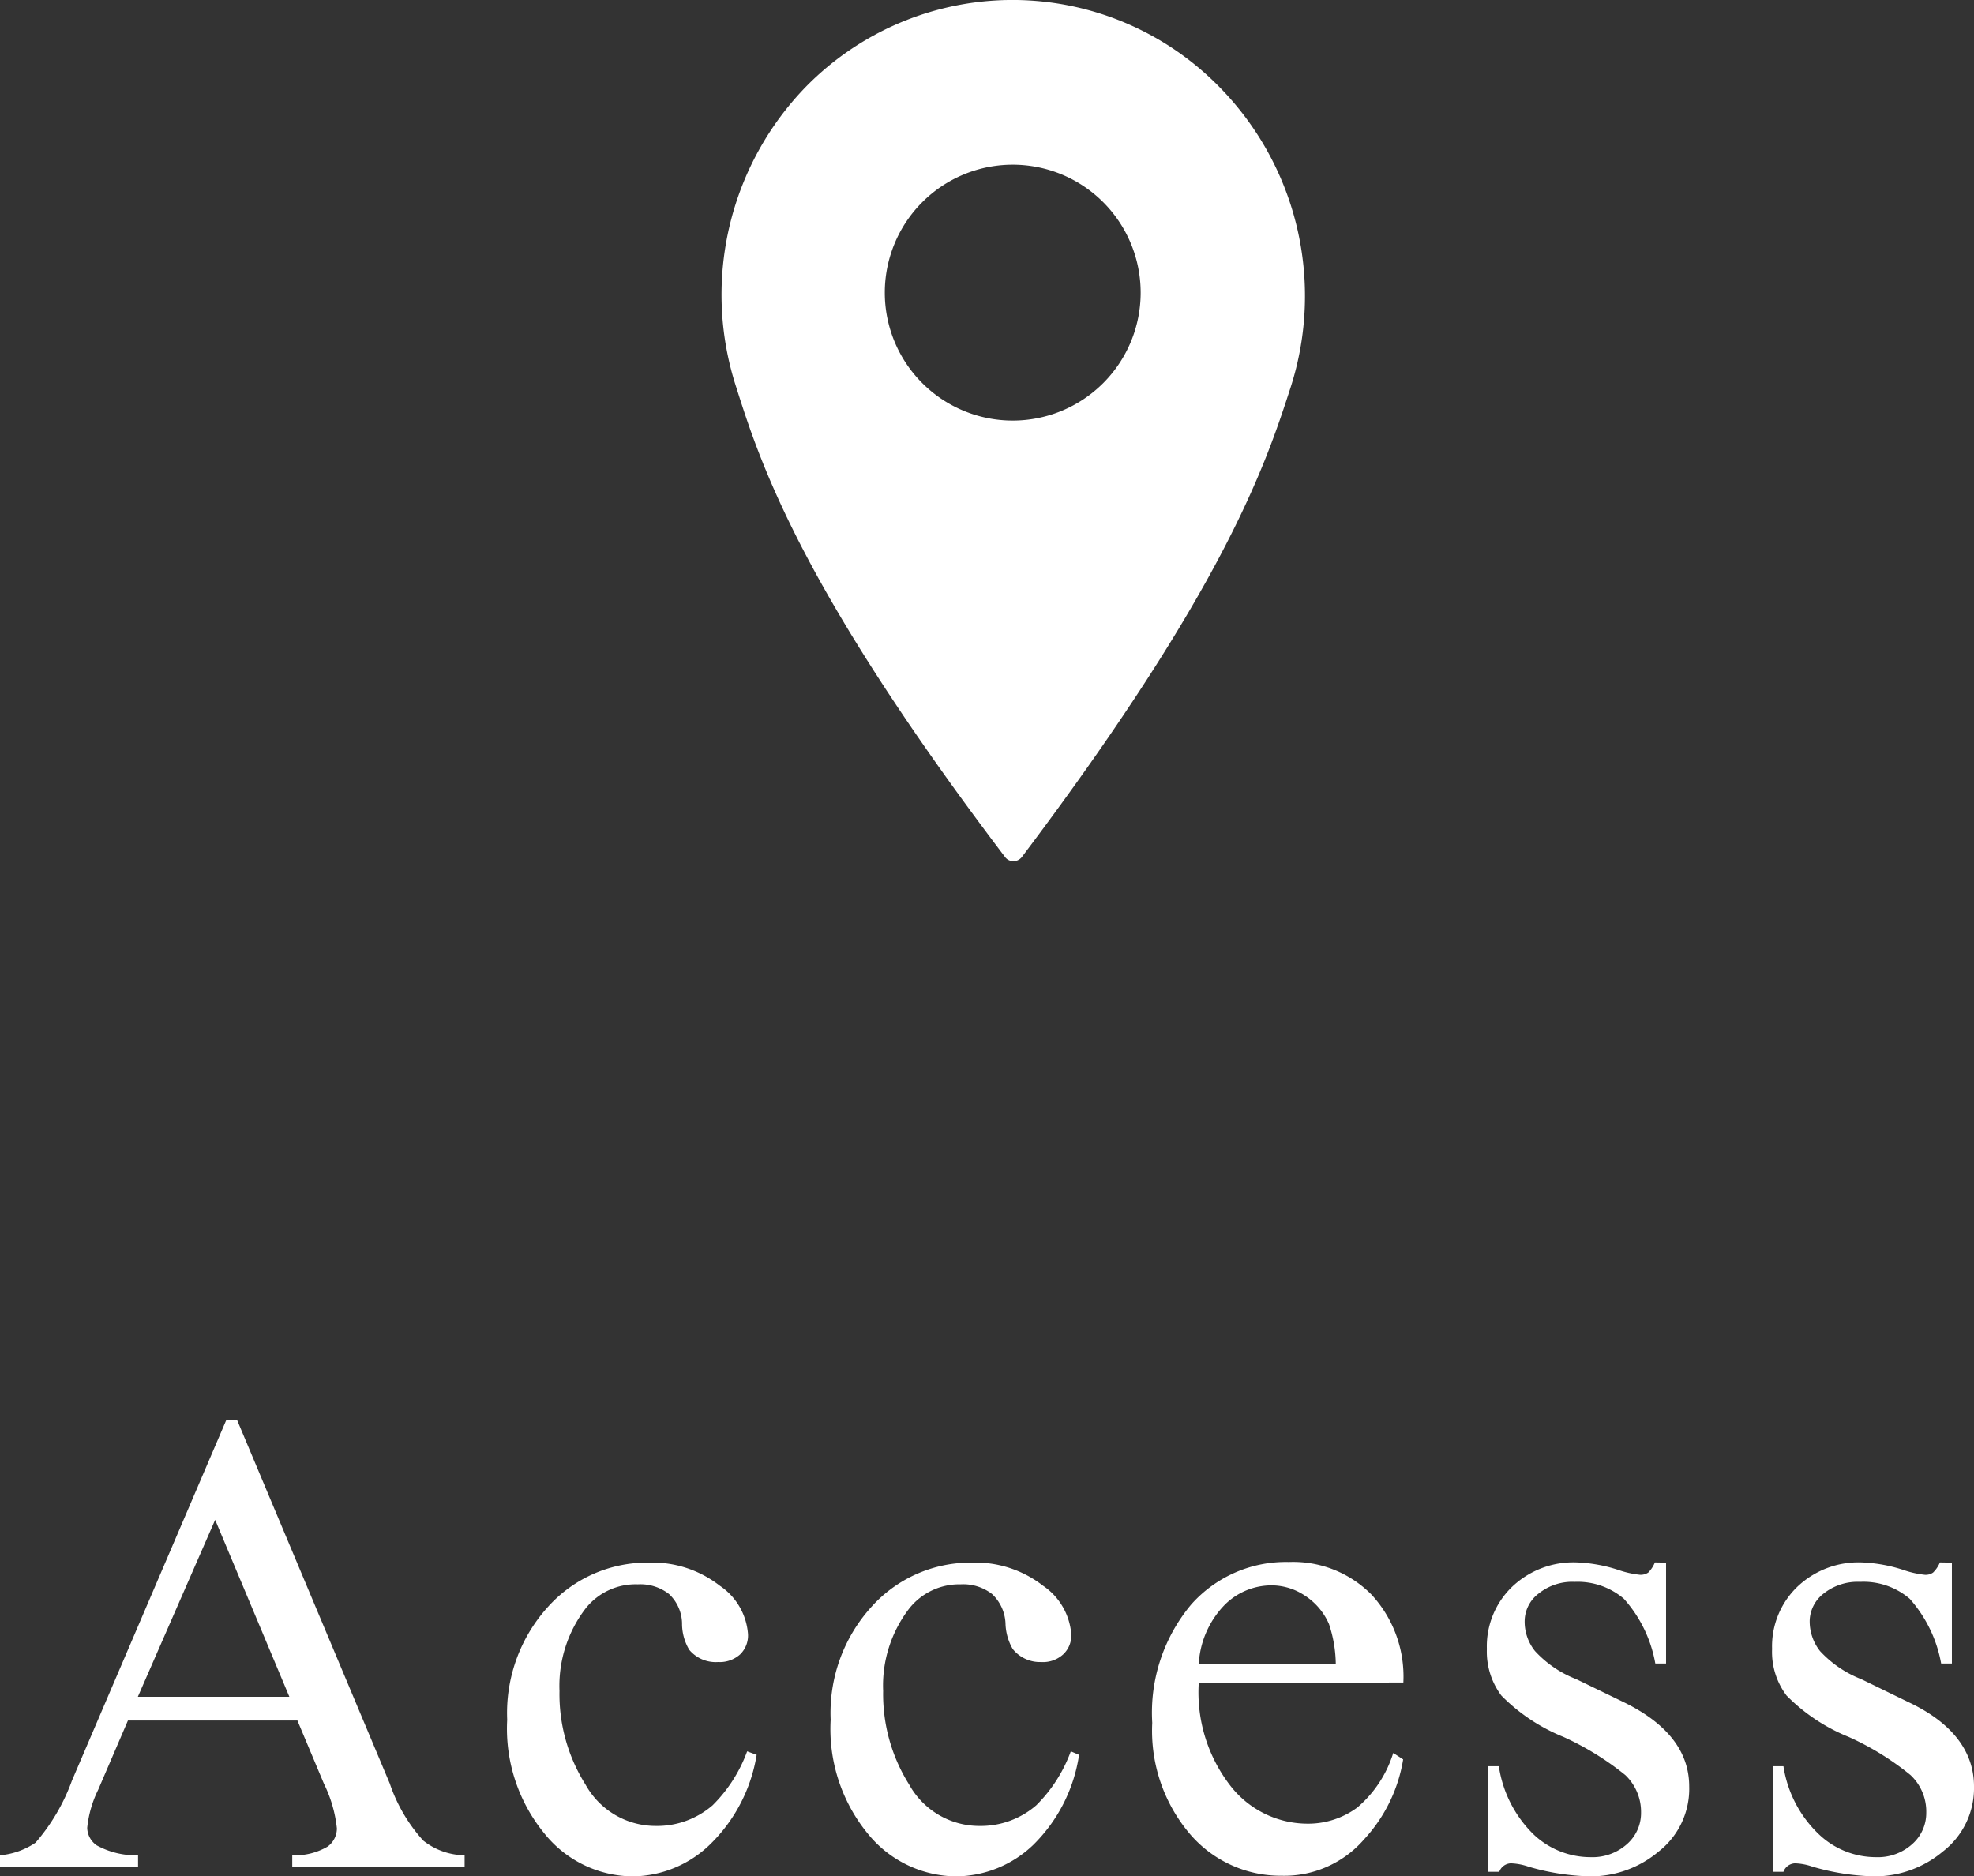 <svg xmlns="http://www.w3.org/2000/svg" viewBox="0 0 95.51 90.79"><rect x="0" y="0" width="95.51" height="90.79" fill="#333333" stroke="none"/><defs><style>.cls-1{fill:#fff;}</style></defs><g id="レイヤー_2" data-name="レイヤー 2"><g id="TXT"><path class="cls-1" d="M14.39,83.25H6.19L4.75,86.6a5.38,5.38,0,0,0-.53,1.84,1.06,1.06,0,0,0,.46.85,3.93,3.93,0,0,0,2,.48v.58H0v-.58a3.62,3.62,0,0,0,1.72-.61,9.54,9.54,0,0,0,1.76-3l7.46-17.43h.54L18.86,86.3a7.84,7.84,0,0,0,1.62,2.76,3.29,3.29,0,0,0,2,.71v.58H14.14v-.58a3.13,3.13,0,0,0,1.71-.42,1.09,1.09,0,0,0,.45-.88,6.42,6.42,0,0,0-.63-2.17ZM14,82.1l-3.59-8.56L6.67,82.1Z"/><path class="cls-1" d="M36.61,84.91a7.78,7.78,0,0,1-2.27,4.35,5.44,5.44,0,0,1-3.73,1.53,5.52,5.52,0,0,1-4.25-2.05,8,8,0,0,1-1.82-5.53,7.64,7.64,0,0,1,2-5.49,6.45,6.45,0,0,1,4.82-2.11,5.31,5.31,0,0,1,3.47,1.12,3.09,3.09,0,0,1,1.36,2.32,1.27,1.27,0,0,1-.38,1,1.48,1.48,0,0,1-1.07.37,1.67,1.67,0,0,1-1.39-.59A2.47,2.47,0,0,1,33,78.54a2,2,0,0,0-.63-1.41,2.26,2.26,0,0,0-1.51-.47,3.09,3.09,0,0,0-2.52,1.16,6.16,6.16,0,0,0-1.27,4,8.21,8.21,0,0,0,1.26,4.53,3.88,3.88,0,0,0,3.4,2,4.1,4.1,0,0,0,2.75-1,7.1,7.1,0,0,0,1.67-2.61Z"/><path class="cls-1" d="M52.21,84.91A7.71,7.71,0,0,1,50,89.26a5.45,5.45,0,0,1-3.74,1.53A5.55,5.55,0,0,1,42,88.74a8,8,0,0,1-1.81-5.53,7.64,7.64,0,0,1,2-5.49A6.44,6.44,0,0,1,47,75.61a5.33,5.33,0,0,1,3.47,1.12,3.12,3.12,0,0,1,1.36,2.32,1.24,1.24,0,0,1-.39,1,1.45,1.45,0,0,1-1.07.37A1.69,1.69,0,0,1,49,79.79a2.6,2.6,0,0,1-.35-1.25A2.07,2.07,0,0,0,48,77.13a2.28,2.28,0,0,0-1.52-.47A3.09,3.09,0,0,0,44,77.82a6.11,6.11,0,0,0-1.27,4,8.21,8.21,0,0,0,1.26,4.53,3.88,3.88,0,0,0,3.4,2,4.1,4.1,0,0,0,2.75-1,7.1,7.1,0,0,0,1.67-2.61Z"/><path class="cls-1" d="M58,81.43a7.37,7.37,0,0,0,1.55,5,4.73,4.73,0,0,0,3.67,1.81,4,4,0,0,0,2.45-.78,5.67,5.67,0,0,0,1.74-2.64l.48.31A7.45,7.45,0,0,1,66,89a5.11,5.11,0,0,1-4,1.76,5.77,5.77,0,0,1-4.41-2,7.72,7.72,0,0,1-1.84-5.4,8.15,8.15,0,0,1,1.89-5.73,6.12,6.12,0,0,1,4.72-2.05,5.33,5.33,0,0,1,4,1.58,5.84,5.84,0,0,1,1.54,4.25Zm0-.91h6.63a6.28,6.28,0,0,0-.33-1.94,3.11,3.11,0,0,0-1.16-1.37,2.91,2.91,0,0,0-1.62-.5,3.21,3.21,0,0,0-2.32,1A4.45,4.45,0,0,0,58,80.52Z"/><path class="cls-1" d="M80.61,75.61v4.88h-.52a6.35,6.35,0,0,0-1.52-3.13,3.44,3.44,0,0,0-2.37-.82,2.61,2.61,0,0,0-1.76.57,1.69,1.69,0,0,0-.67,1.28,2.27,2.27,0,0,0,.5,1.5,5.33,5.33,0,0,0,2,1.36l2.29,1.11q3.17,1.55,3.17,4.08a3.85,3.85,0,0,1-1.48,3.15,5.1,5.1,0,0,1-3.3,1.2,11.42,11.42,0,0,1-3-.47,2.93,2.93,0,0,0-.85-.16.62.62,0,0,0-.56.41H72V85.46h.52a5.8,5.8,0,0,0,1.67,3.29,4,4,0,0,0,2.77,1.11,2.5,2.5,0,0,0,1.76-.63,2,2,0,0,0,.68-1.52,2.46,2.46,0,0,0-.76-1.82,13.88,13.88,0,0,0-3-1.85,8.89,8.89,0,0,1-3-2,3.55,3.55,0,0,1-.7-2.25,4,4,0,0,1,1.21-3,4.3,4.3,0,0,1,3.14-1.19,7.31,7.31,0,0,1,2,.36,4.72,4.72,0,0,0,1.07.24.67.67,0,0,0,.39-.11,1.5,1.5,0,0,0,.32-.49Z"/><path class="cls-1" d="M94.44,75.61v4.88h-.52a6.43,6.43,0,0,0-1.52-3.13A3.44,3.44,0,0,0,90,76.54a2.65,2.65,0,0,0-1.77.57,1.72,1.72,0,0,0-.67,1.28,2.32,2.32,0,0,0,.5,1.5,5.39,5.39,0,0,0,2,1.36l2.28,1.11c2.12,1,3.17,2.39,3.17,4.08A3.87,3.87,0,0,1,94,89.59a5.13,5.13,0,0,1-3.31,1.2,11.54,11.54,0,0,1-3-.47,2.82,2.82,0,0,0-.84-.16.62.62,0,0,0-.56.41h-.52V85.46h.52A5.74,5.74,0,0,0,88,88.75a4,4,0,0,0,2.76,1.11,2.48,2.48,0,0,0,1.76-.63,2,2,0,0,0,.68-1.52,2.42,2.42,0,0,0-.76-1.82,13.49,13.49,0,0,0-3-1.85,8.89,8.89,0,0,1-3-2,3.5,3.5,0,0,1-.7-2.25,4,4,0,0,1,1.21-3,4.29,4.29,0,0,1,3.13-1.19,7.37,7.37,0,0,1,2,.36,4.68,4.68,0,0,0,1.06.24.62.62,0,0,0,.39-.11,1.48,1.48,0,0,0,.33-.49Z"/><path class="cls-1" d="M58.94,4.15a14,14,0,0,0-19.9,0,14.44,14.44,0,0,0-3.41,14.61c1.16,3.67,3.15,9.73,13,22.71a.5.5,0,0,0,.4.2.52.52,0,0,0,.41-.2c9.81-13,11.8-19,13-22.71A14.42,14.42,0,0,0,58.94,4.15ZM49,20.35a6.19,6.19,0,1,1,6.19-6.19A6.19,6.19,0,0,1,49,20.35Z"/></g></g></svg>